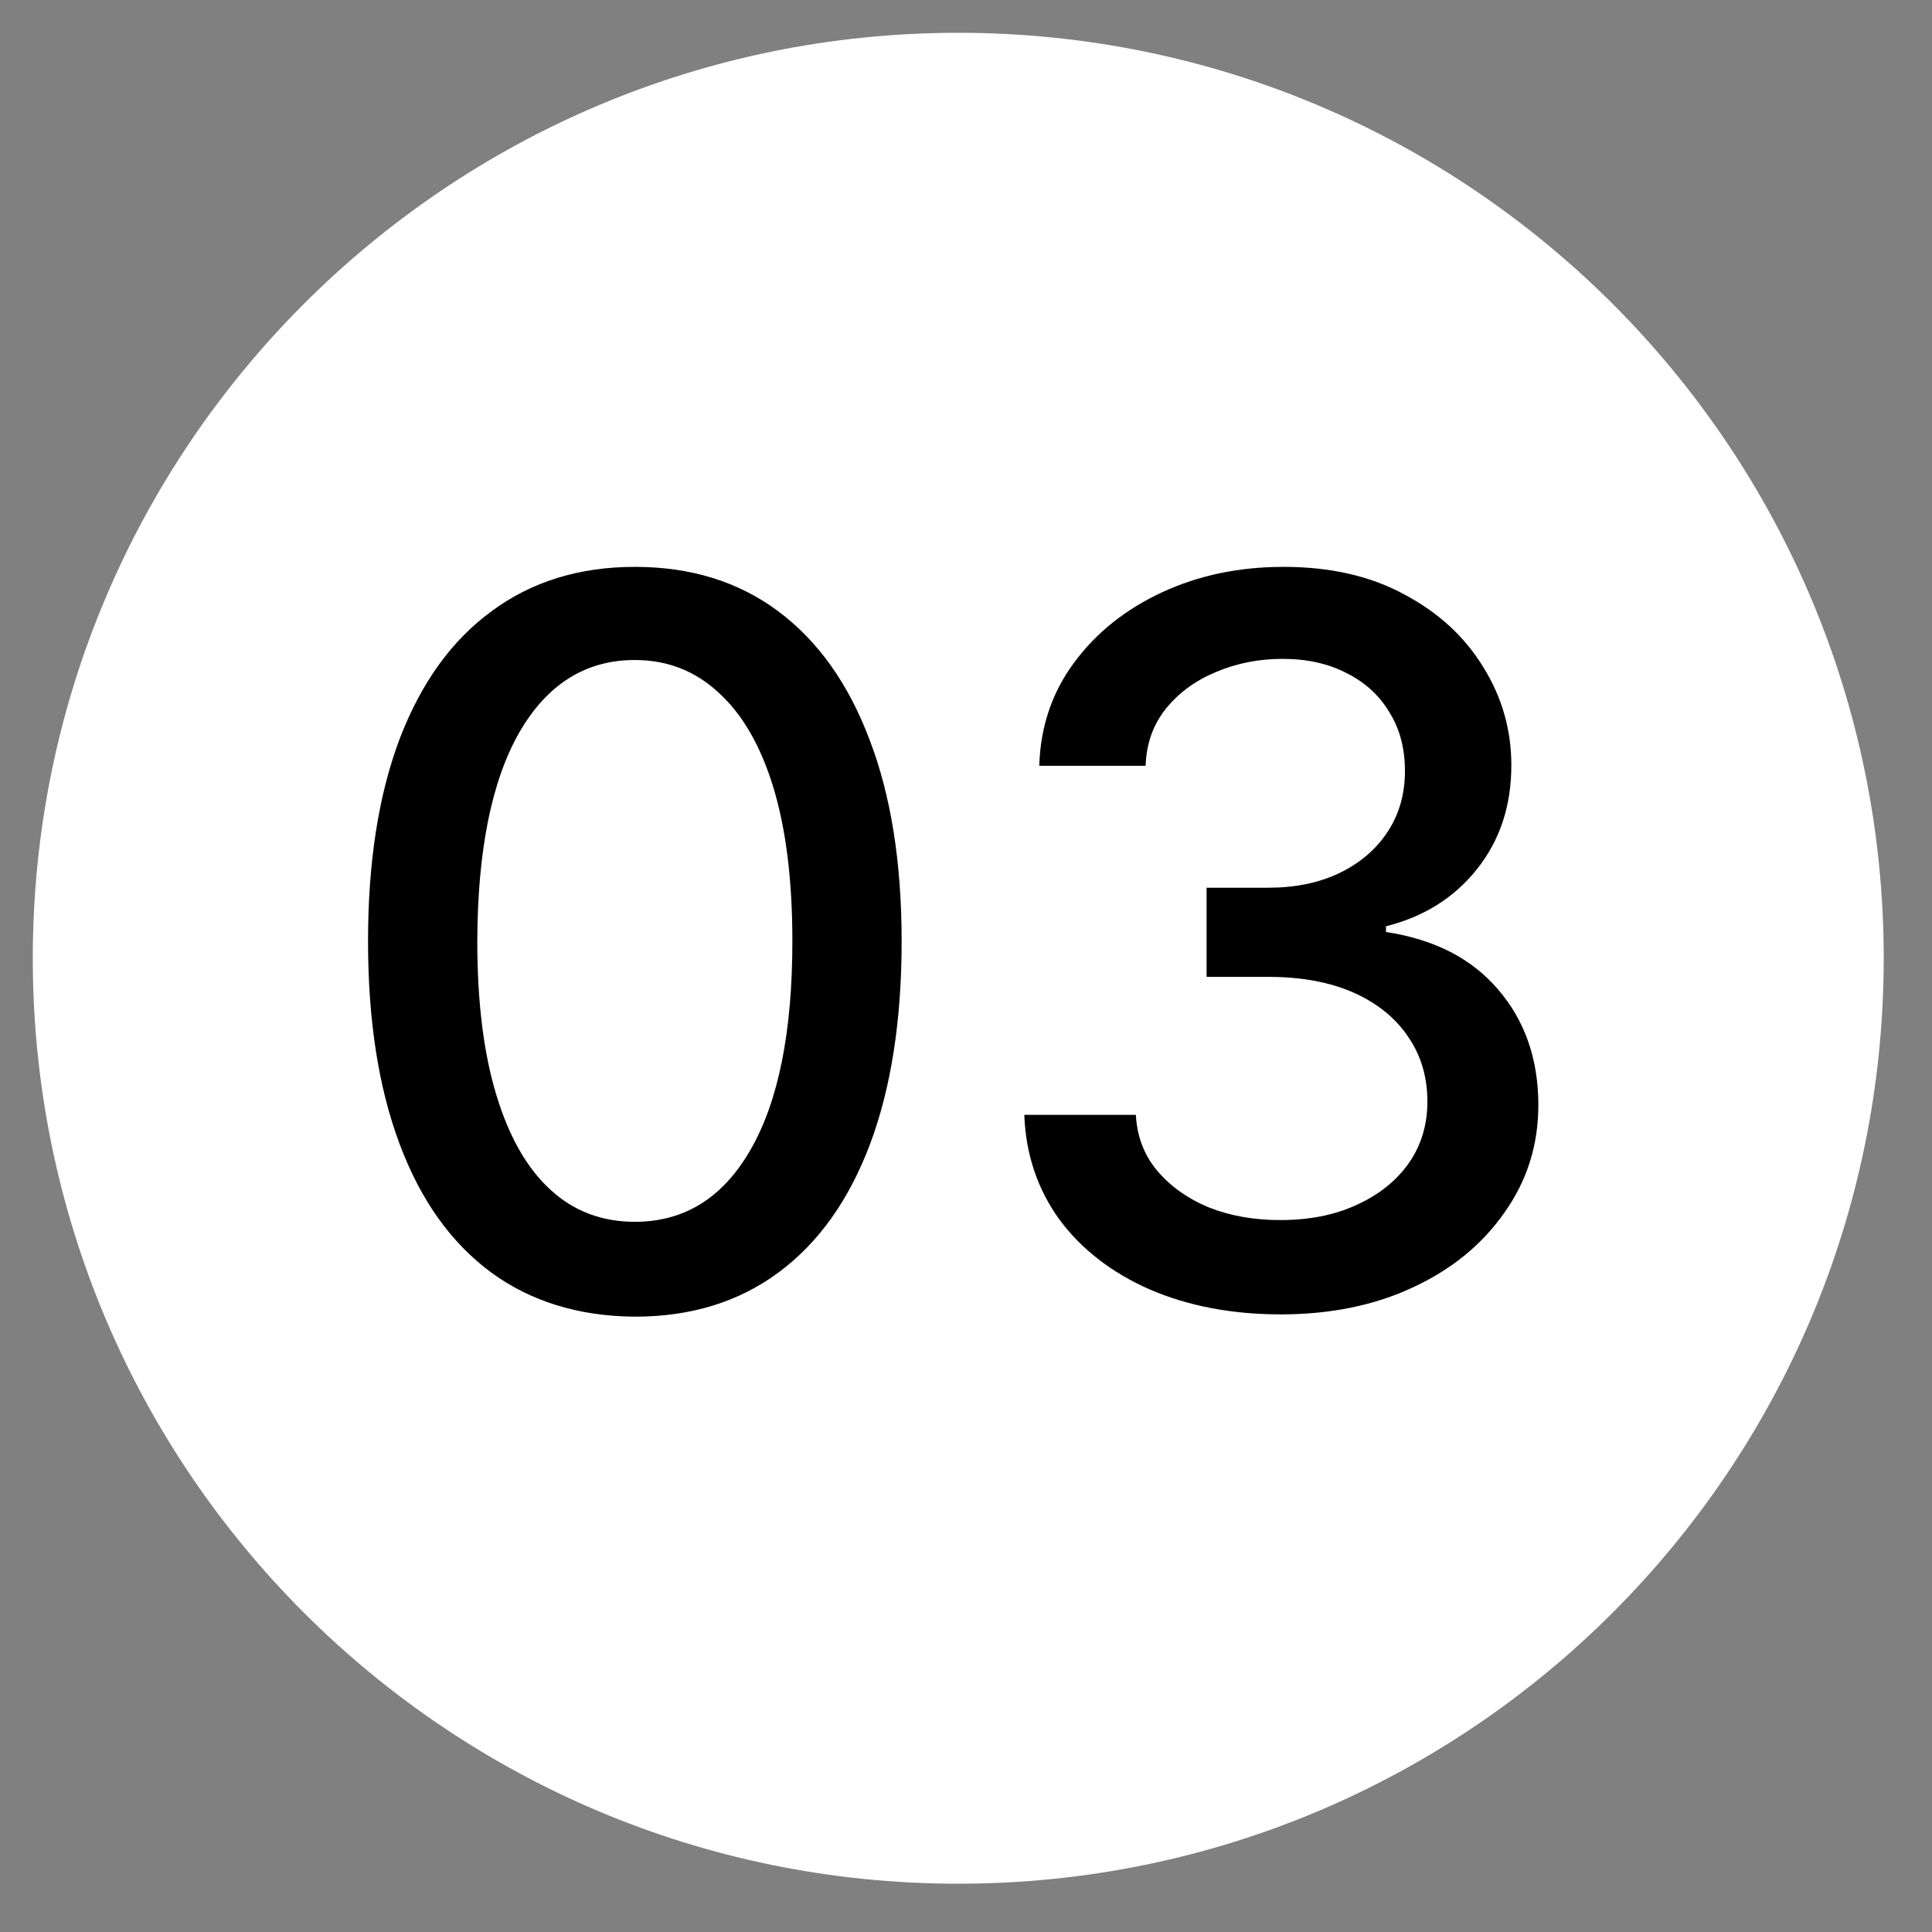 <?xml version="1.0" encoding="UTF-8"?>
<svg xmlns="http://www.w3.org/2000/svg" xmlns:xlink="http://www.w3.org/1999/xlink" width="70" zoomAndPan="magnify" viewBox="0 0 52.5 52.5" height="70" preserveAspectRatio="xMidYMid meet" version="1.0">
  <rect x="0" y="0" width="52.5" height="52.5" fill="#808080" stroke="none"/>
  <defs>
    <g></g>
    <clipPath id="dcea601e52">
      <path d="M 0.891 0.891 L 51.188 0.891 L 51.188 51.188 L 0.891 51.188 Z M 0.891 0.891 " clip-rule="nonzero"></path>
    </clipPath>
    <clipPath id="db0b351321">
      <path d="M 26.039 0.891 C 12.152 0.891 0.891 12.152 0.891 26.039 C 0.891 39.93 12.152 51.188 26.039 51.188 C 39.93 51.188 51.188 39.93 51.188 26.039 C 51.188 12.152 39.93 0.891 26.039 0.891 Z M 26.039 0.891 " clip-rule="nonzero"></path>
    </clipPath>
  </defs>
  <g clip-path="url(#dcea601e52)">
    <g clip-path="url(#db0b351321)">
      <path fill="#ffffff" d="M 0.891 0.891 L 51.188 0.891 L 51.188 51.188 L 0.891 51.188 Z M 0.891 0.891 " fill-opacity="1" fill-rule="nonzero"></path>
    </g>
  </g>
  <g fill="#000000" fill-opacity="1">
    <g transform="translate(8.47, 35.451)">
      <g>
        <path d="M 8.781 0.328 C 7.258 0.316 5.957 -0.082 4.875 -0.875 C 3.789 -1.676 2.961 -2.836 2.391 -4.359 C 1.816 -5.891 1.531 -7.727 1.531 -9.875 C 1.531 -12.02 1.816 -13.852 2.391 -15.375 C 2.973 -16.895 3.805 -18.051 4.891 -18.844 C 5.973 -19.645 7.27 -20.047 8.781 -20.047 C 10.301 -20.047 11.598 -19.645 12.672 -18.844 C 13.754 -18.039 14.582 -16.879 15.156 -15.359 C 15.738 -13.848 16.031 -12.02 16.031 -9.875 C 16.031 -7.719 15.742 -5.879 15.172 -4.359 C 14.598 -2.836 13.77 -1.676 12.688 -0.875 C 11.602 -0.07 10.301 0.328 8.781 0.328 Z M 8.781 -2.25 C 10.125 -2.25 11.172 -2.898 11.922 -4.203 C 12.68 -5.516 13.062 -7.406 13.062 -9.875 C 13.062 -11.52 12.891 -12.91 12.547 -14.047 C 12.203 -15.18 11.707 -16.039 11.062 -16.625 C 10.426 -17.219 9.664 -17.516 8.781 -17.516 C 7.445 -17.516 6.398 -16.859 5.641 -15.547 C 4.891 -14.234 4.508 -12.344 4.5 -9.875 C 4.5 -8.227 4.672 -6.836 5.016 -5.703 C 5.359 -4.566 5.848 -3.707 6.484 -3.125 C 7.117 -2.539 7.883 -2.25 8.781 -2.25 Z M 8.781 -2.25 "></path>
      </g>
    </g>
  </g>
  <g fill="#000000" fill-opacity="1">
    <g transform="translate(26.022, 35.451)">
      <g>
        <path d="M 8.781 0.266 C 7.457 0.266 6.273 0.039 5.234 -0.406 C 4.191 -0.863 3.367 -1.5 2.766 -2.312 C 2.172 -3.133 1.852 -4.082 1.812 -5.156 L 4.844 -5.156 C 4.875 -4.57 5.066 -4.066 5.422 -3.641 C 5.785 -3.211 6.254 -2.879 6.828 -2.641 C 7.41 -2.41 8.055 -2.297 8.766 -2.297 C 9.547 -2.297 10.234 -2.43 10.828 -2.703 C 11.43 -2.973 11.906 -3.348 12.25 -3.828 C 12.594 -4.316 12.766 -4.879 12.766 -5.516 C 12.766 -6.18 12.594 -6.766 12.25 -7.266 C 11.914 -7.773 11.426 -8.176 10.781 -8.469 C 10.133 -8.758 9.352 -8.906 8.438 -8.906 L 6.766 -8.906 L 6.766 -11.328 L 8.438 -11.328 C 9.164 -11.328 9.805 -11.457 10.359 -11.719 C 10.922 -11.988 11.359 -12.359 11.672 -12.828 C 11.992 -13.305 12.156 -13.863 12.156 -14.5 C 12.156 -15.113 12.016 -15.645 11.734 -16.094 C 11.461 -16.551 11.078 -16.906 10.578 -17.156 C 10.086 -17.414 9.504 -17.547 8.828 -17.547 C 8.18 -17.547 7.578 -17.426 7.016 -17.188 C 6.461 -16.957 6.008 -16.625 5.656 -16.188 C 5.312 -15.758 5.129 -15.242 5.109 -14.641 L 2.219 -14.641 C 2.25 -15.703 2.566 -16.641 3.172 -17.453 C 3.773 -18.266 4.57 -18.898 5.562 -19.359 C 6.551 -19.816 7.648 -20.047 8.859 -20.047 C 10.129 -20.047 11.223 -19.797 12.141 -19.297 C 13.066 -18.805 13.781 -18.148 14.281 -17.328 C 14.789 -16.516 15.047 -15.625 15.047 -14.656 C 15.047 -13.551 14.734 -12.609 14.109 -11.828 C 13.492 -11.055 12.672 -10.539 11.641 -10.281 L 11.641 -10.125 C 12.953 -9.926 13.969 -9.406 14.688 -8.562 C 15.414 -7.719 15.781 -6.672 15.781 -5.422 C 15.781 -4.336 15.473 -3.363 14.859 -2.5 C 14.254 -1.633 13.426 -0.957 12.375 -0.469 C 11.332 0.02 10.133 0.266 8.781 0.266 Z M 8.781 0.266 "></path>
      </g>
    </g>
  </g>
</svg>
